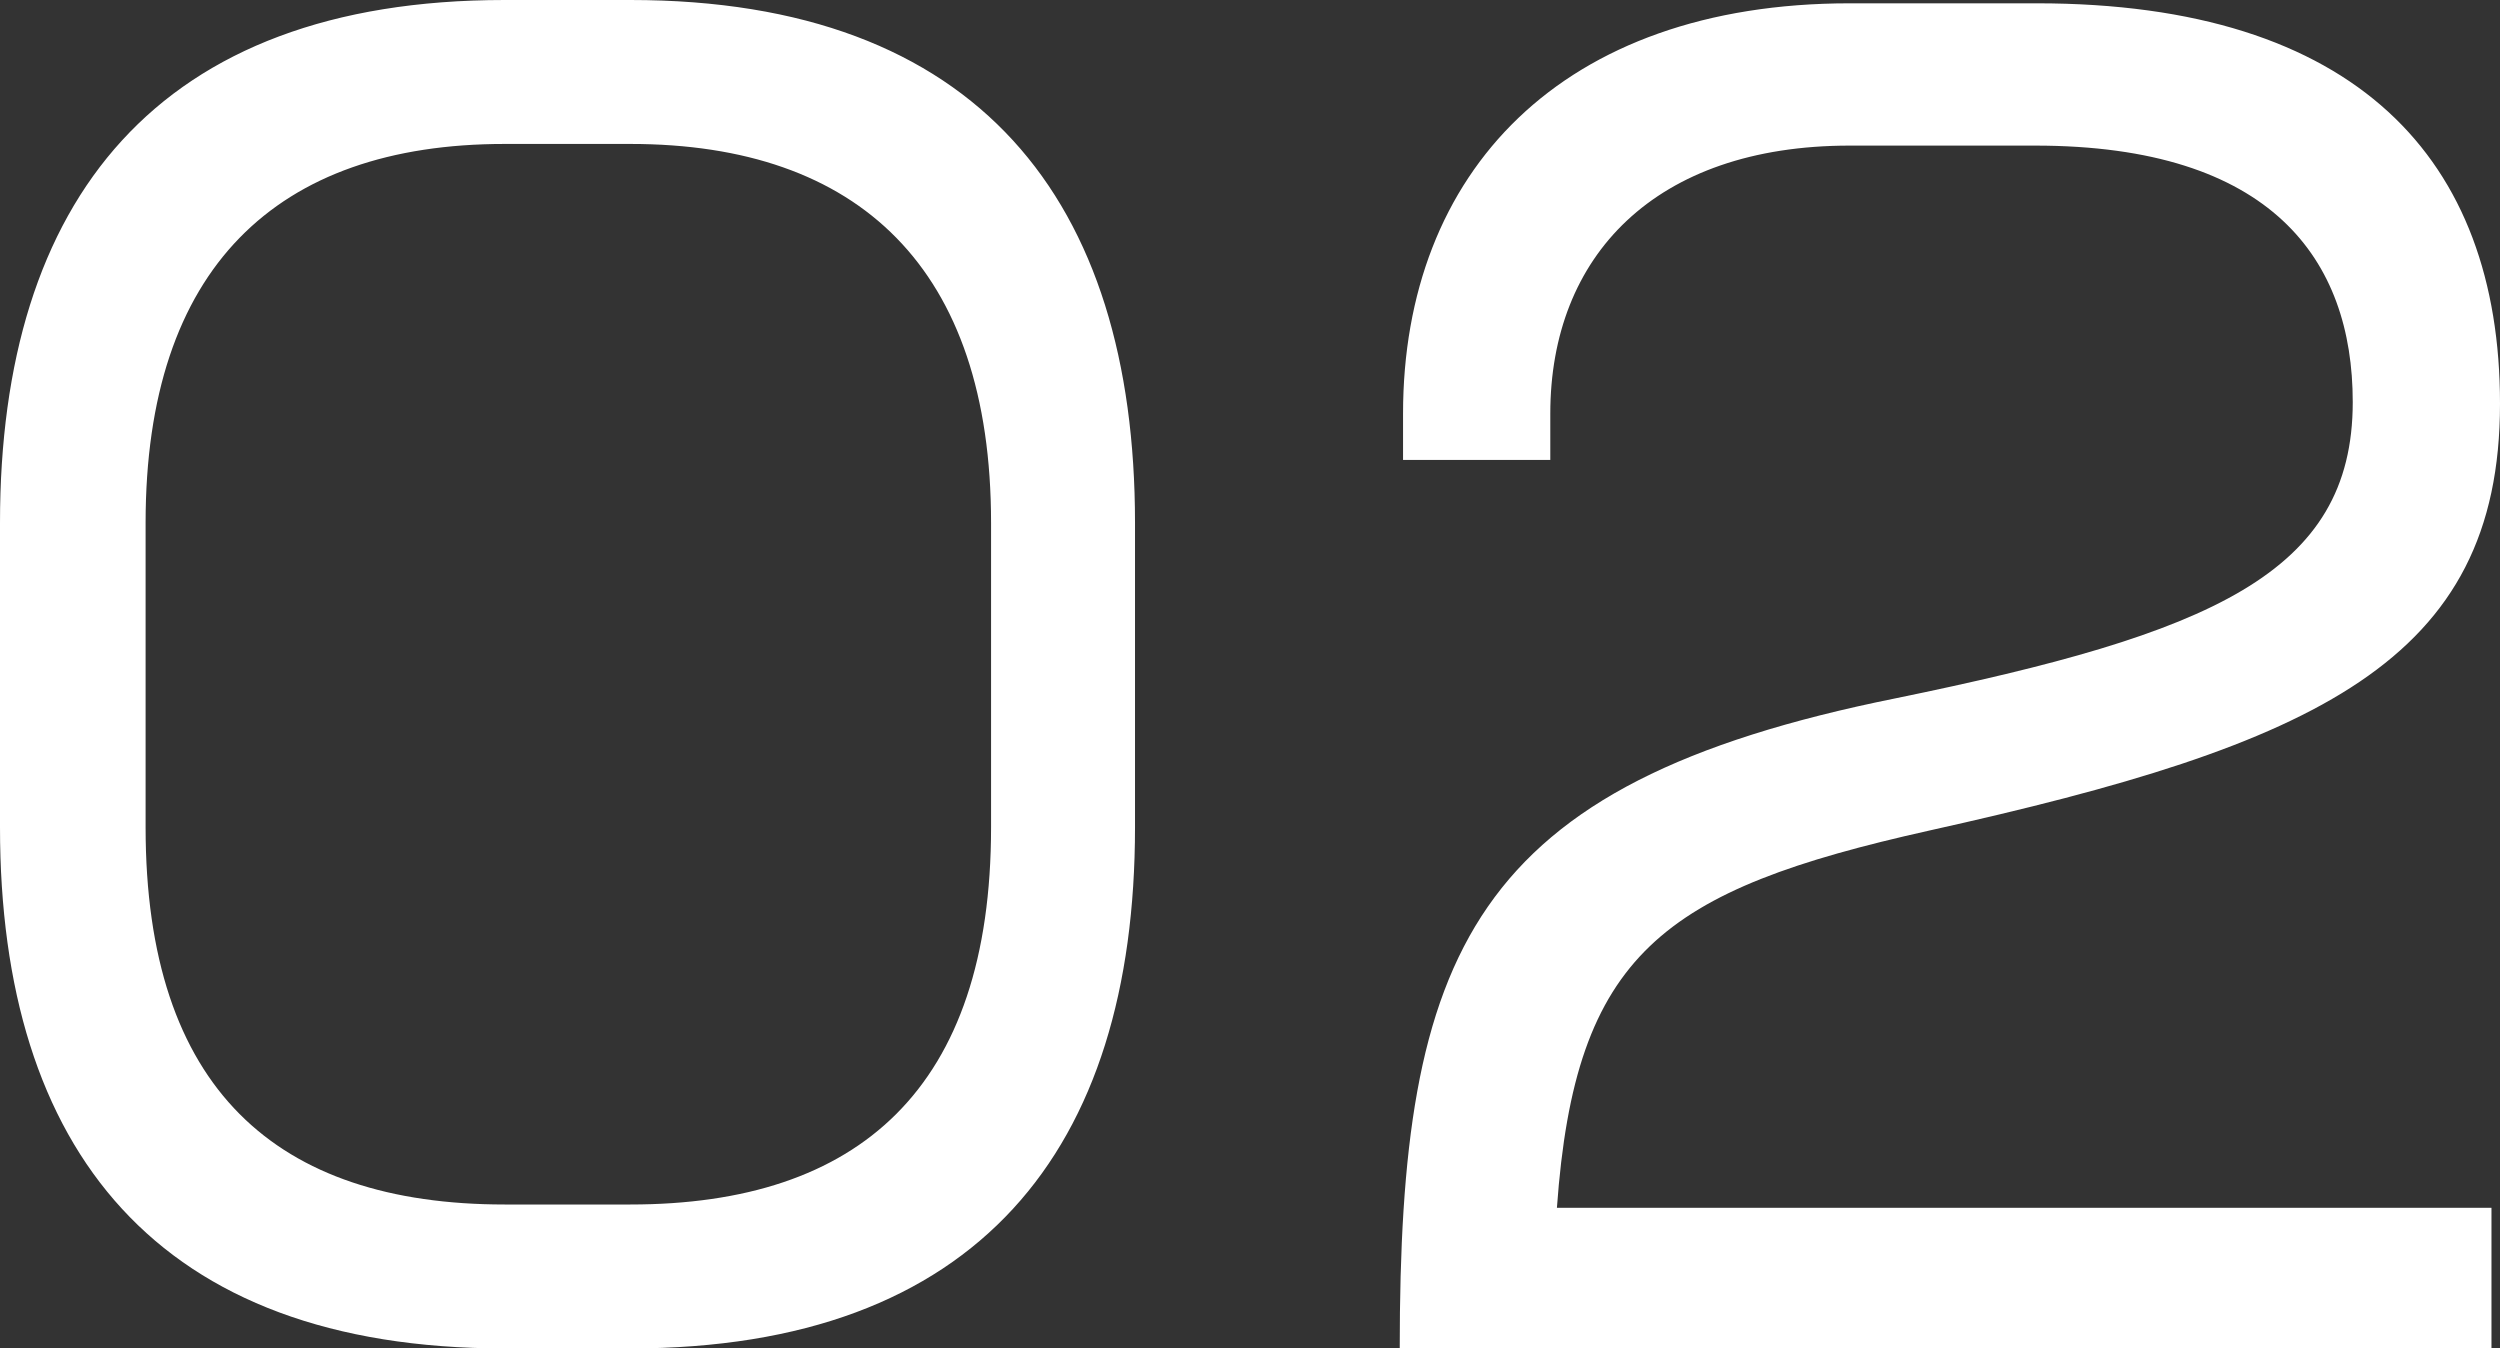 <svg xmlns="http://www.w3.org/2000/svg" width="39.286" height="21.19" viewBox="0 0 39.286 21.19">
  <rect x="0" y="0" width="39.286" height="21.19" fill="#333333" stroke="none"/>
  <path id="パス_892" data-name="パス 892" d="M19.084-7.124v-4.784c0-5.07-2.47-8.216-7.93-8.216H9.178c-5.46,0-7.93,3.146-7.93,8.216v4.784c0,5.07,2.47,8.19,7.93,8.19h1.976C16.614,1.066,19.084-2.054,19.084-7.124Zm-2.262,0c0,4.108-2.08,5.928-5.668,5.928H9.178c-3.588,0-5.642-1.82-5.642-5.928v-4.784c0-4,2.054-5.954,5.642-5.954h1.976c3.588,0,5.668,1.95,5.668,5.954ZM40.534-13.78c0-3.848-2.262-6.292-7.28-6.292H30.316c-4.524,0-7.02,2.652-7.02,6.448v.728H25.61v-.728c0-2.47,1.638-4.212,4.706-4.212h2.912c3.718,0,4.992,1.794,4.992,4.03,0,2.7-2.236,3.64-7.176,4.654-6.708,1.352-7.8,3.978-7.8,10.218H40.4v-2.21H25.714c.286-4,1.664-4.992,5.85-5.928C37.648-8.424,40.534-9.724,40.534-13.78Z" transform="translate(-1.248 20.124)" fill="#fff"/>
</svg>
